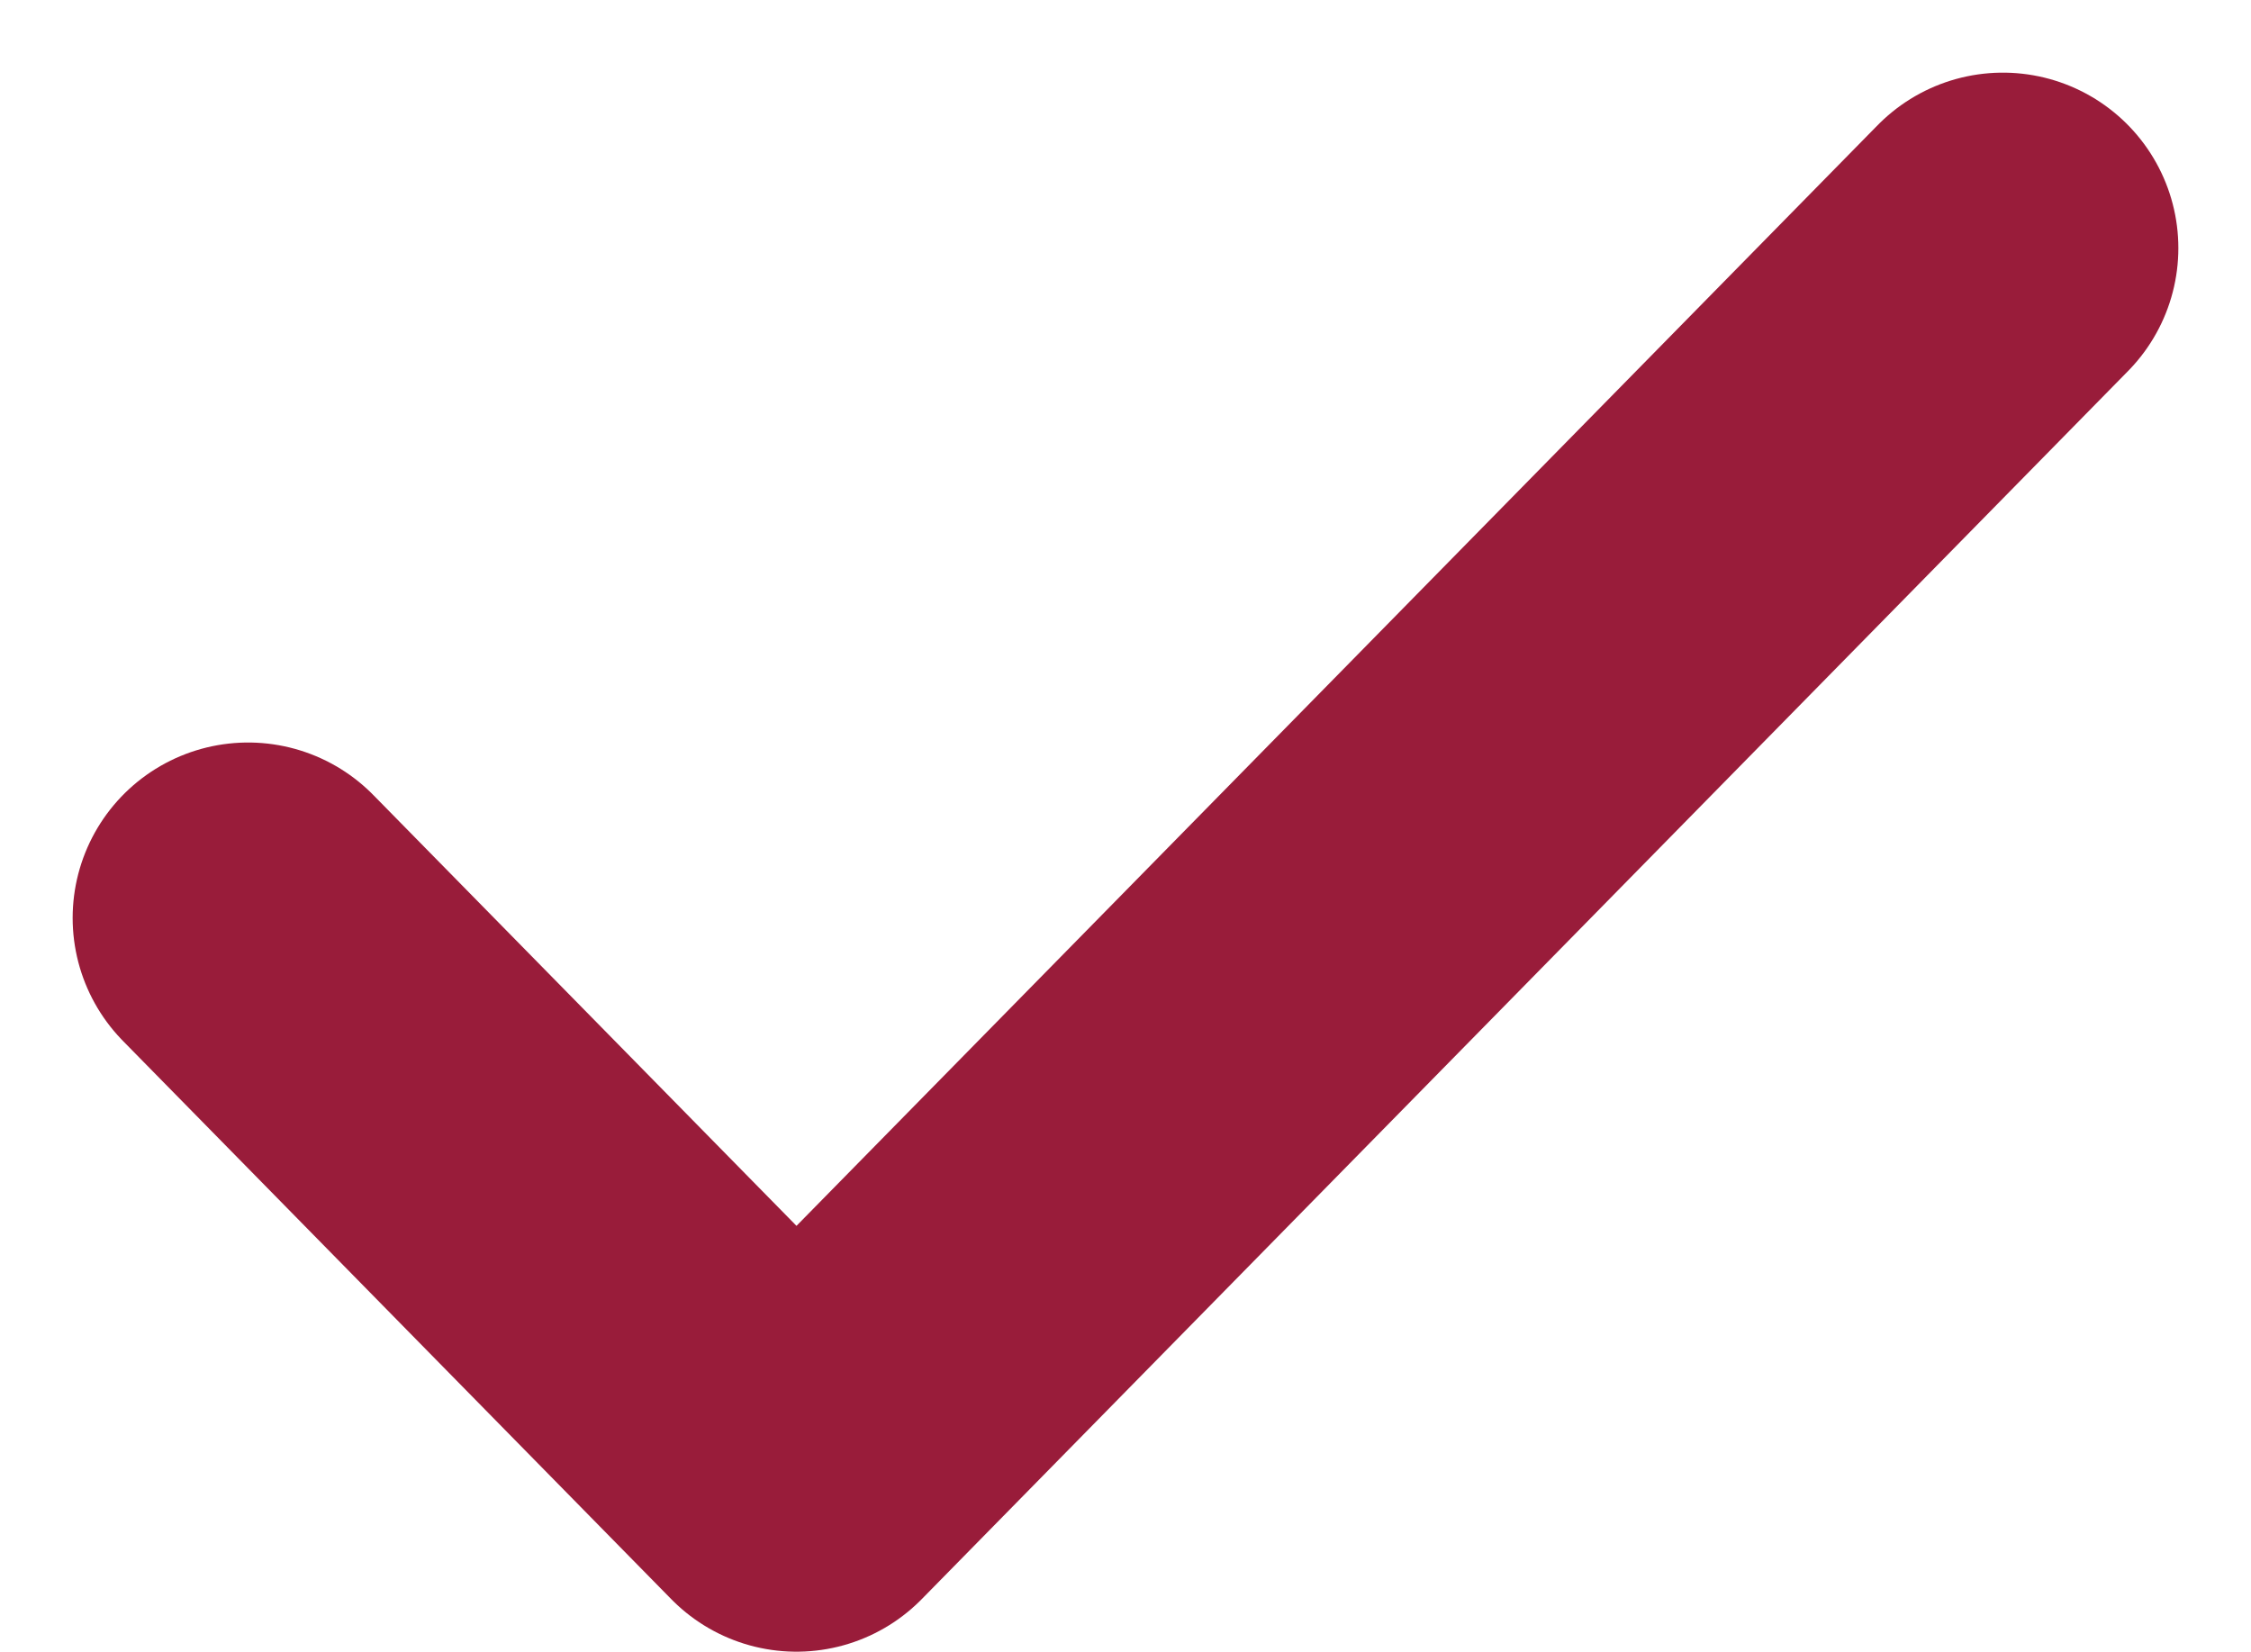 <svg xmlns="http://www.w3.org/2000/svg" width="12.828" height="9.414" viewBox="0 0 12.828 9.414">
  <path id="Icon_feather-check" data-name="Icon feather-check" d="M16,9,9.125,16,6,12.818" transform="translate(-4.586 -7.586)" fill="none" stroke="#991c3a" stroke-linecap="round" stroke-linejoin="round" stroke-width="2"/>
</svg>
